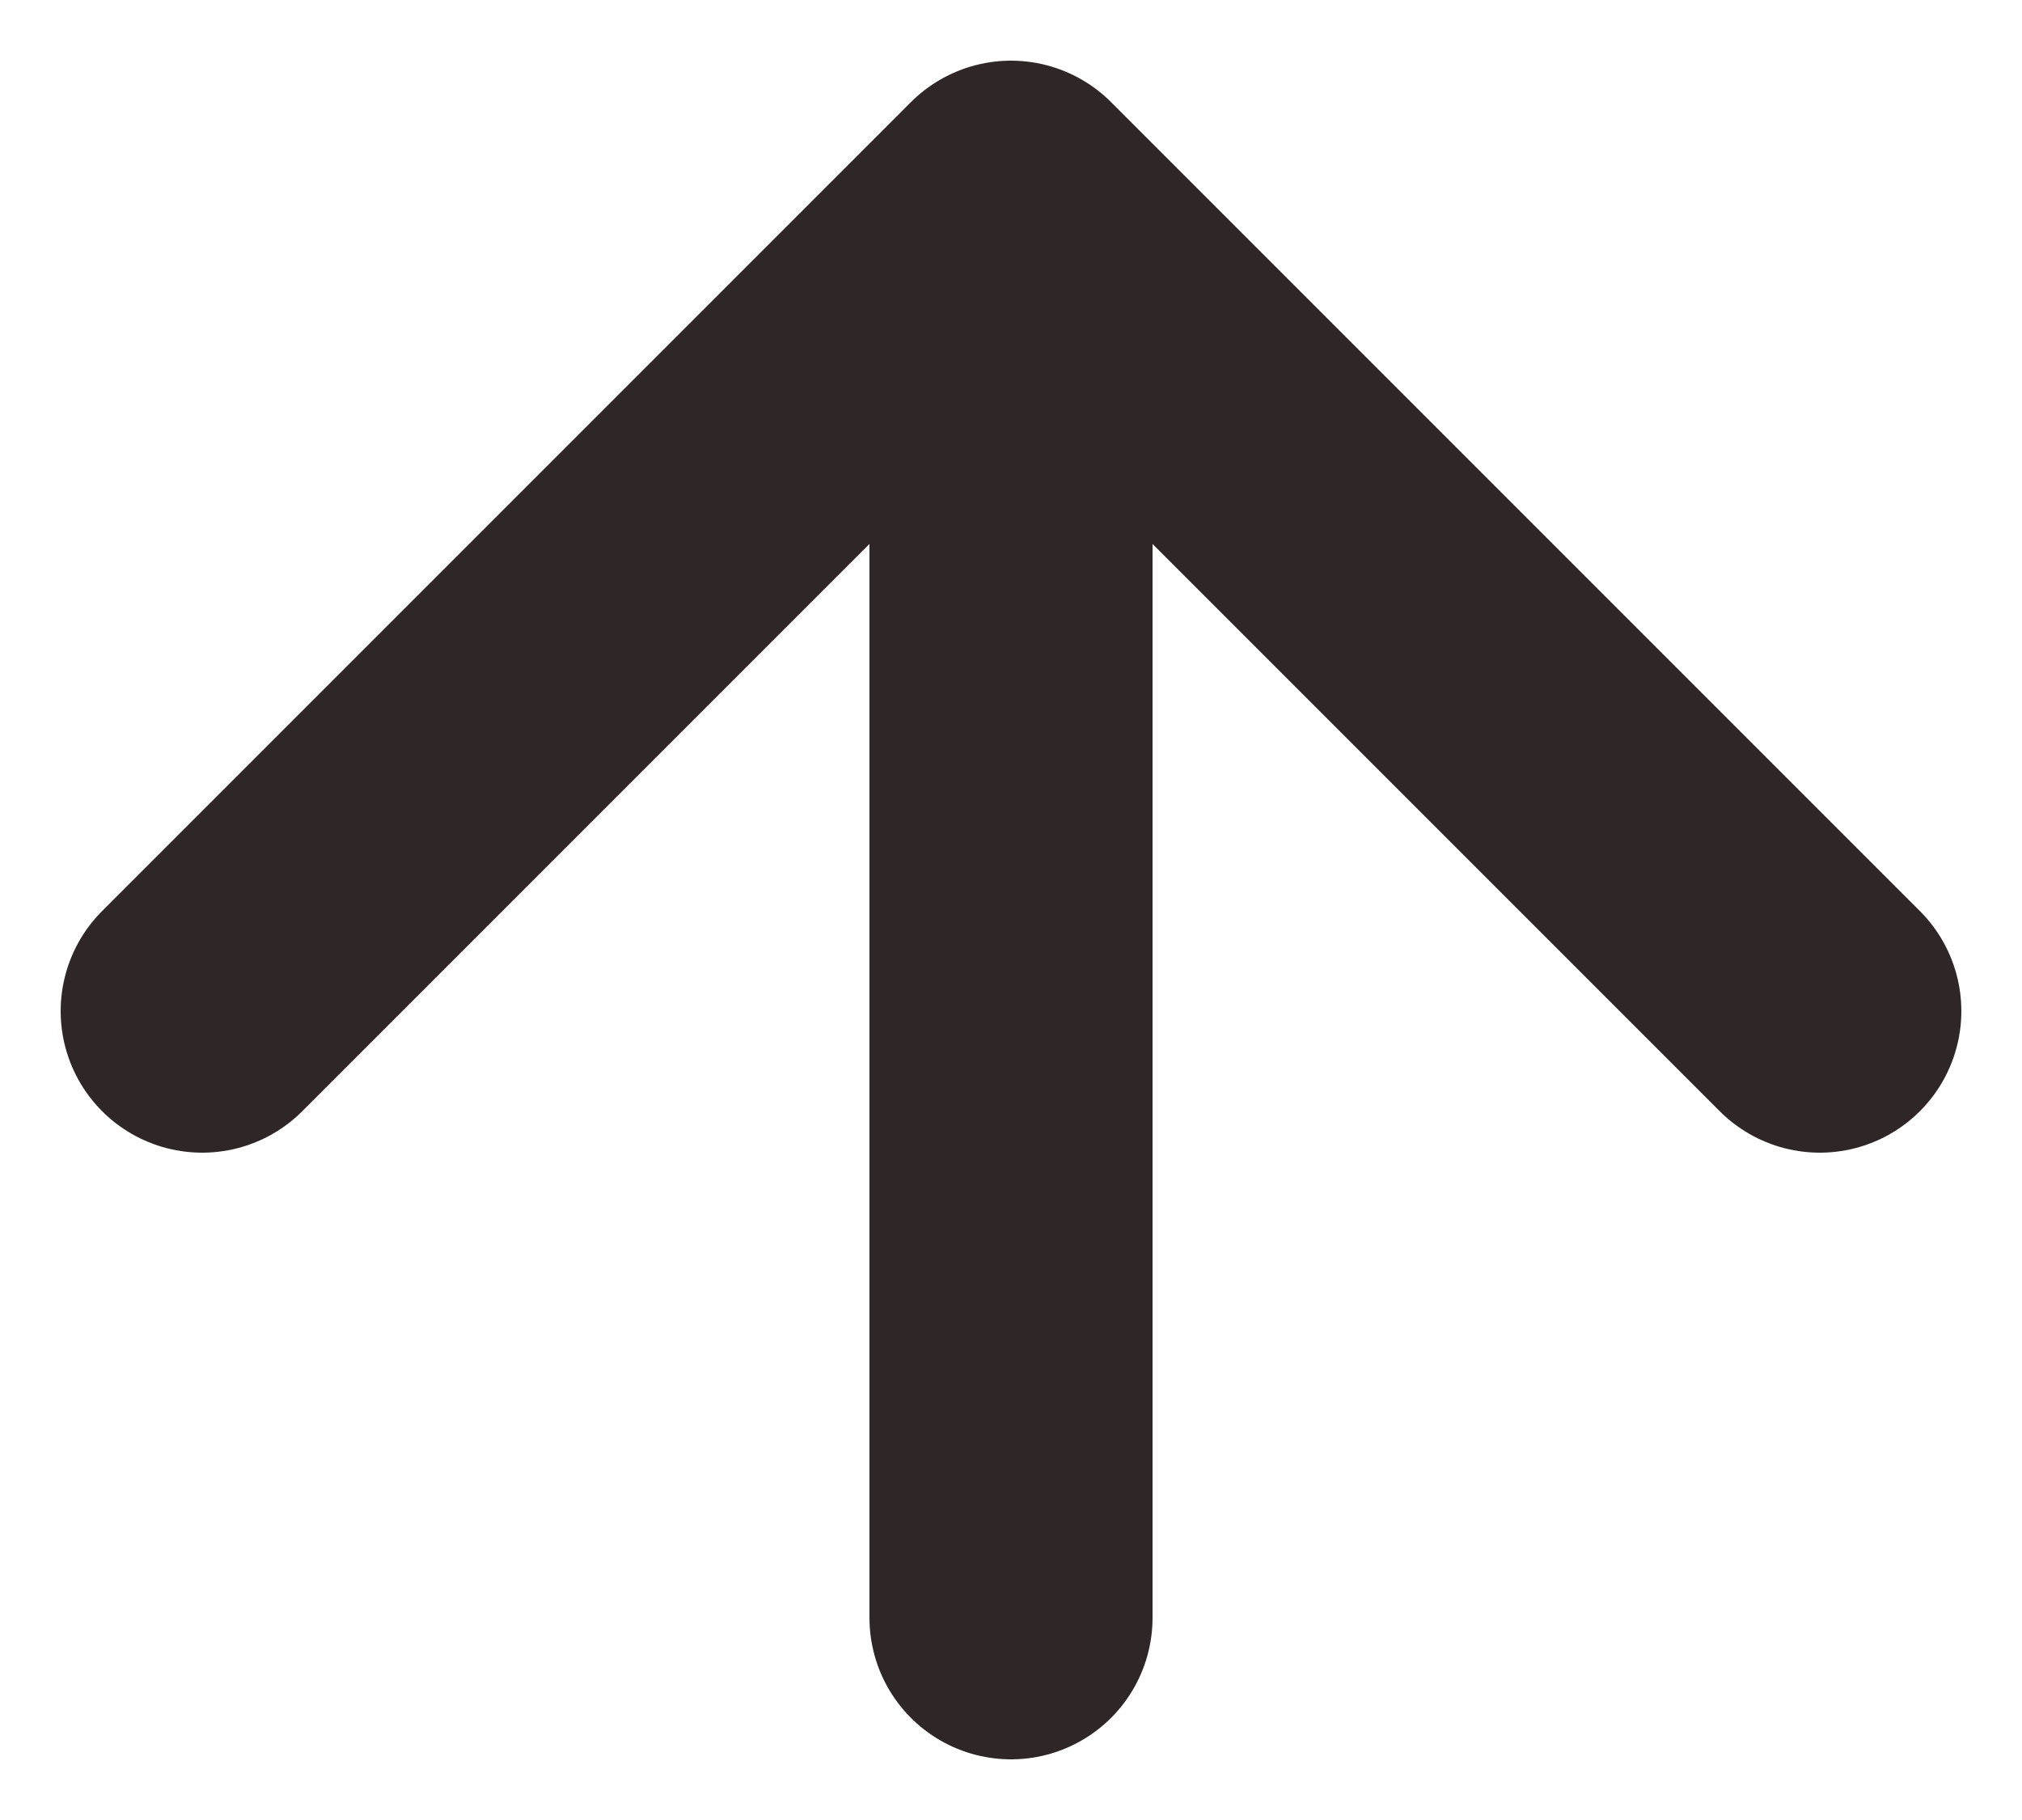 <?xml version="1.0" encoding="UTF-8"?> <svg xmlns="http://www.w3.org/2000/svg" width="10" height="9" viewBox="0 0 10 9" fill="none"><path d="M5 1V8M5 1L1 5M5 1L9 5" stroke="#2F2727" stroke-width="1.4" stroke-linecap="round" stroke-linejoin="round"></path></svg> 